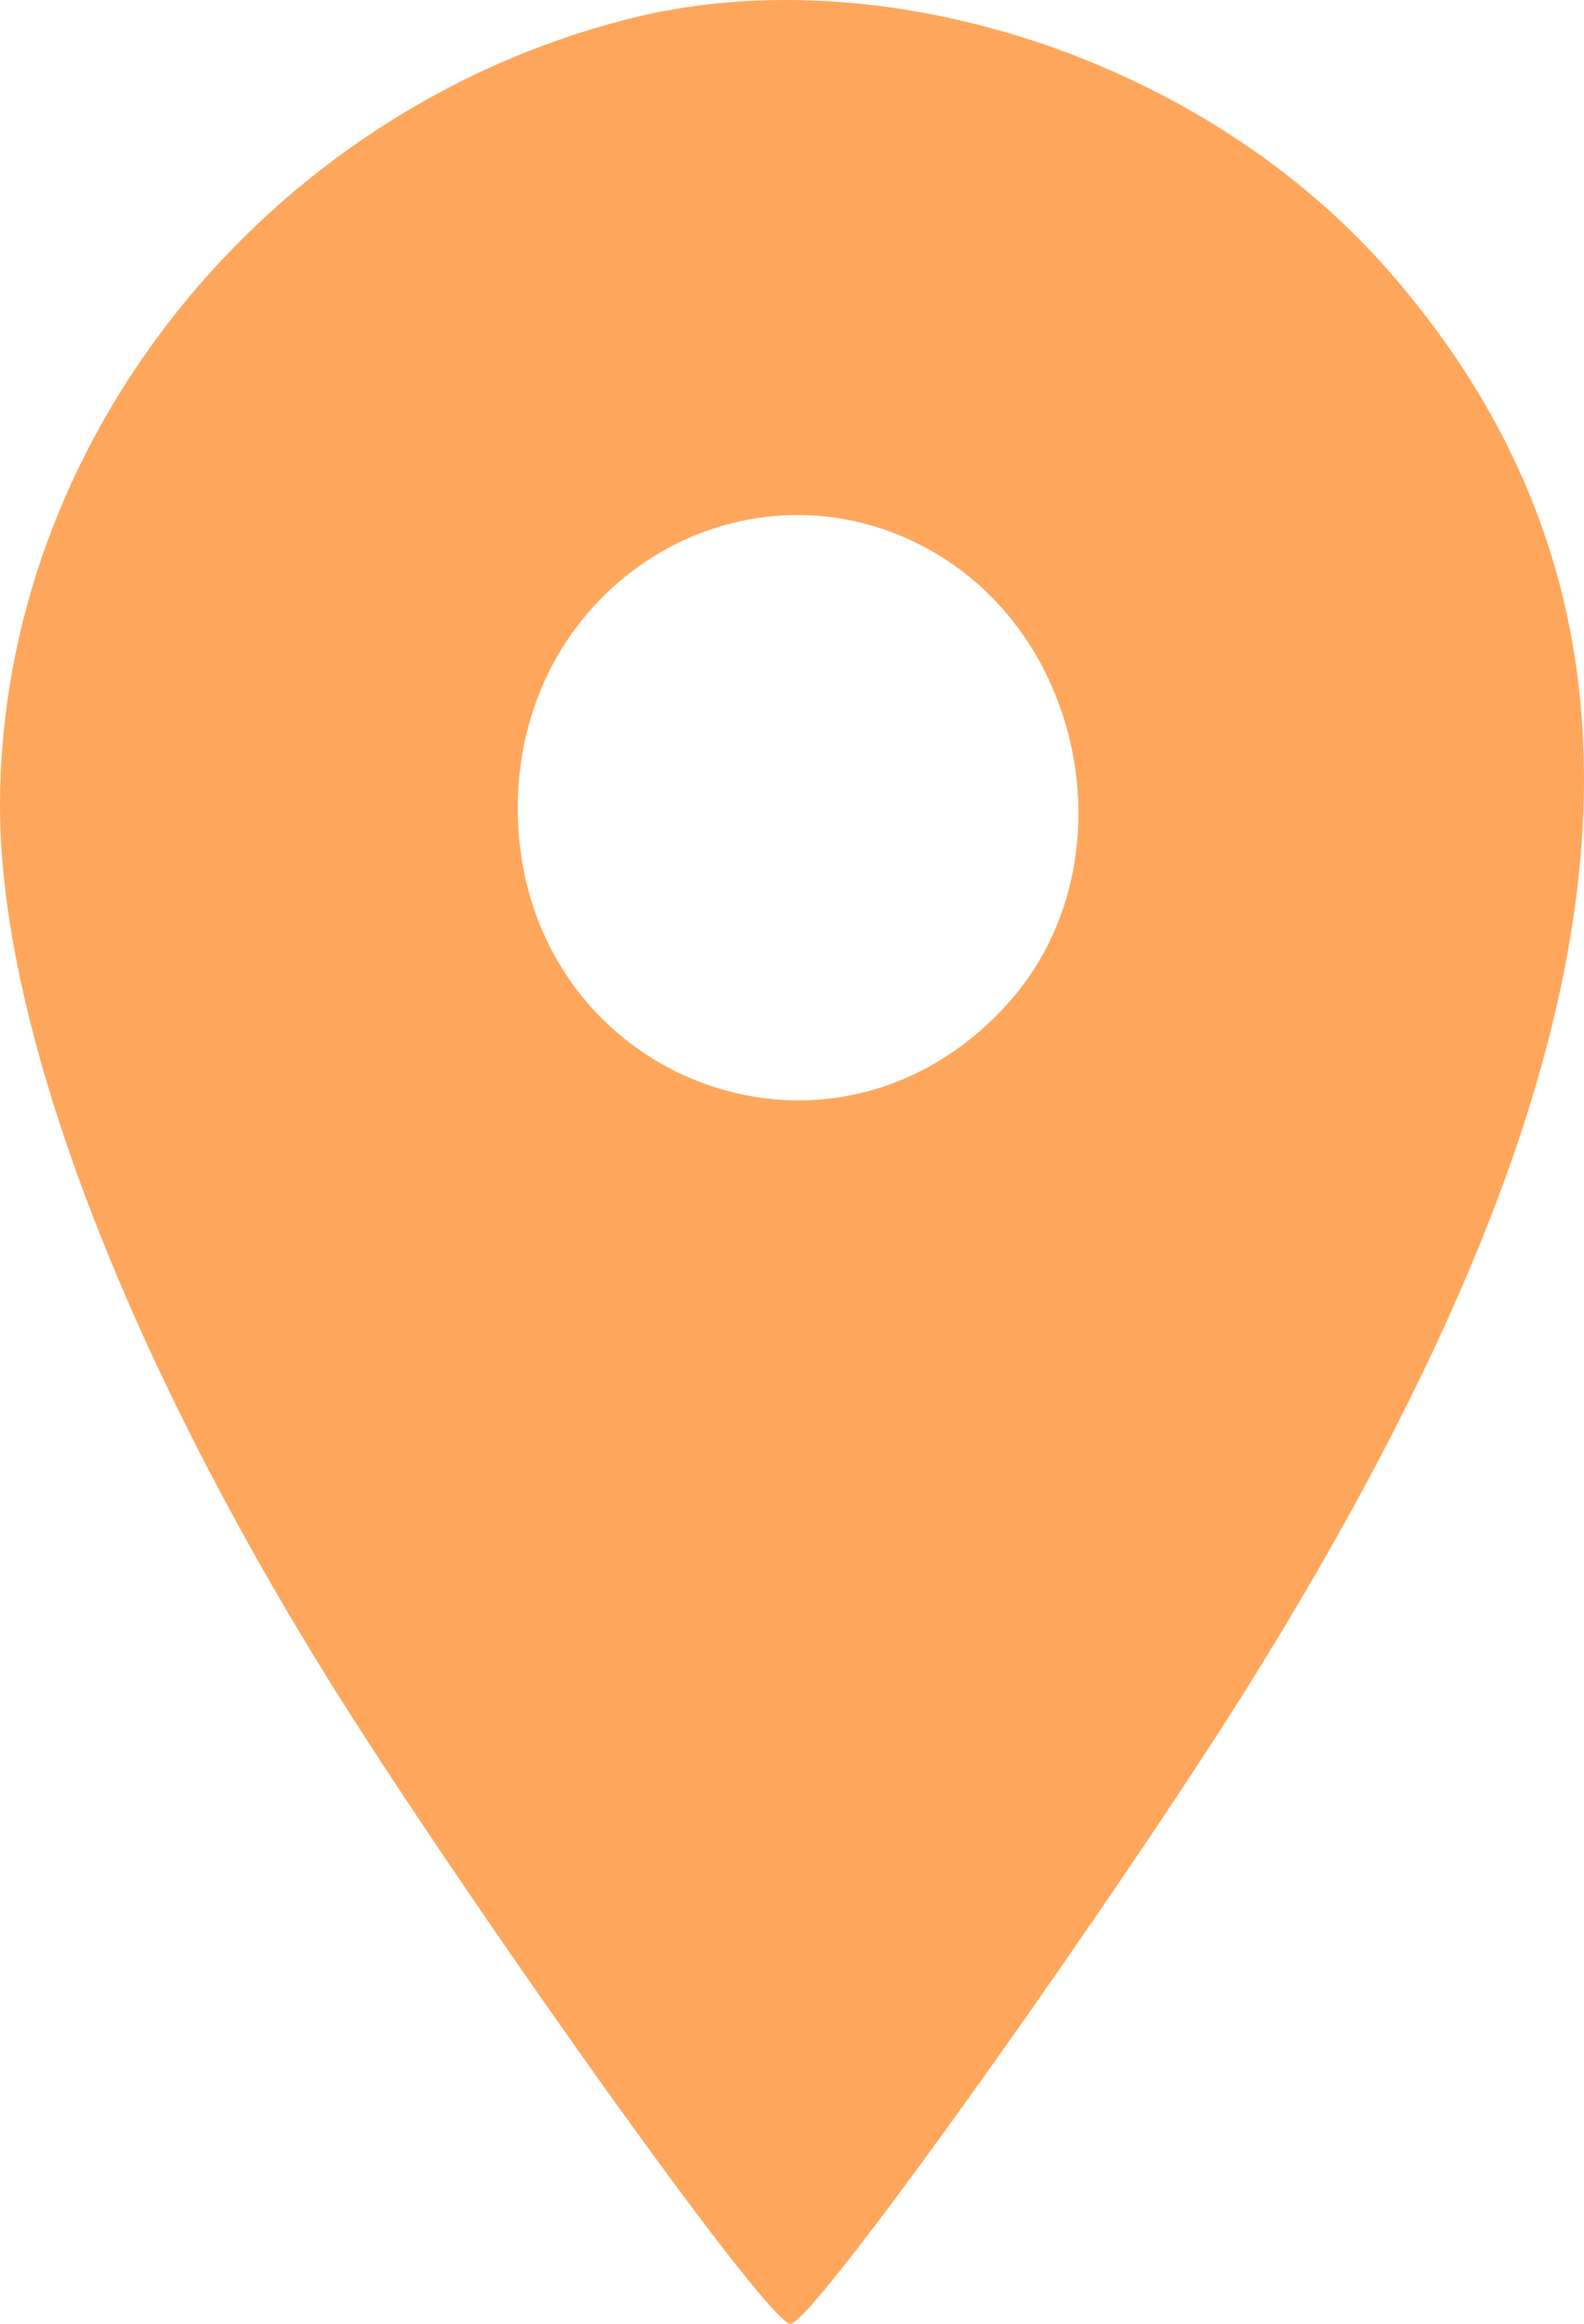 <?xml version="1.0" encoding="UTF-8"?> <svg xmlns="http://www.w3.org/2000/svg" width="60" height="88" viewBox="0 0 60 88" fill="none"> <path fill-rule="evenodd" clip-rule="evenodd" d="M23.743 0.731C10.08 4.233 0 16.681 0 30.53C0 39.067 4.863 51.389 12.388 63.522C17.223 71.317 29.025 88 29.937 88C30.849 88 42.65 71.317 47.486 63.522C61.969 40.17 64.137 23.505 52.647 10.309C45.572 2.182 33.358 -1.735 23.743 0.731ZM35 20.706C41.234 23.999 42.786 32.863 38.195 37.98C31.421 45.527 19.561 40.73 19.614 30.53C19.658 22.109 28.086 17.054 35 20.706Z" fill="#FEA75C"></path> </svg> 